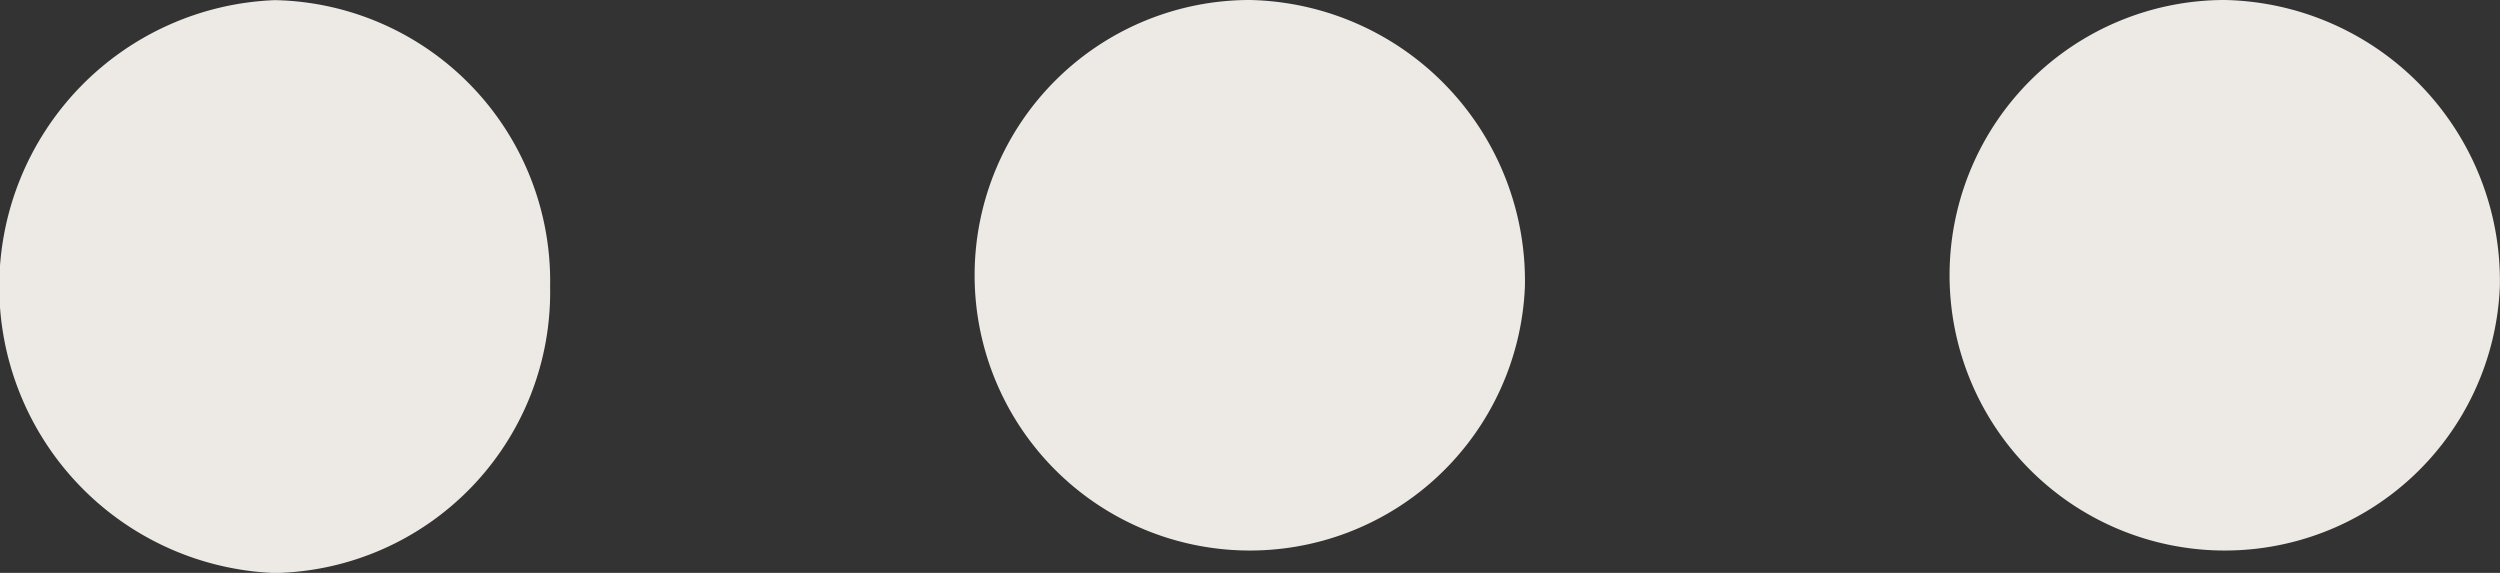 <svg xmlns="http://www.w3.org/2000/svg" width="18.001" height="4.125" viewBox="0 0 18.001 4.125">
  <rect x="0" y="0" width="18.001" height="4.125" fill="#333333" stroke="none"/>
  <g id="Icon_feather-more-horizontal" data-name="Icon feather-more-horizontal" transform="translate(-12 -16.5)">
    <path id="Pfad_9794" data-name="Pfad 9794" d="M20.461,18.563A1.982,1.982,0,1,1,18.481,16.5,2.023,2.023,0,0,1,20.461,18.563Z" transform="translate(2.519)" fill="#edeae5"/>
    <path id="Pfad_9795" data-name="Pfad 9795" d="M30.961,18.563A1.982,1.982,0,1,1,28.981,16.5,2.023,2.023,0,0,1,30.961,18.563Z" transform="translate(-0.961)" fill="#edeae5"/>
    <path id="Pfad_9796" data-name="Pfad 9796" d="M9.961,18.563a2.023,2.023,0,0,1-1.981,2.063,2.064,2.064,0,0,1,0-4.125A2.023,2.023,0,0,1,9.961,18.563Z" transform="translate(6)" fill="#edeae5"/>
  </g>
</svg>
